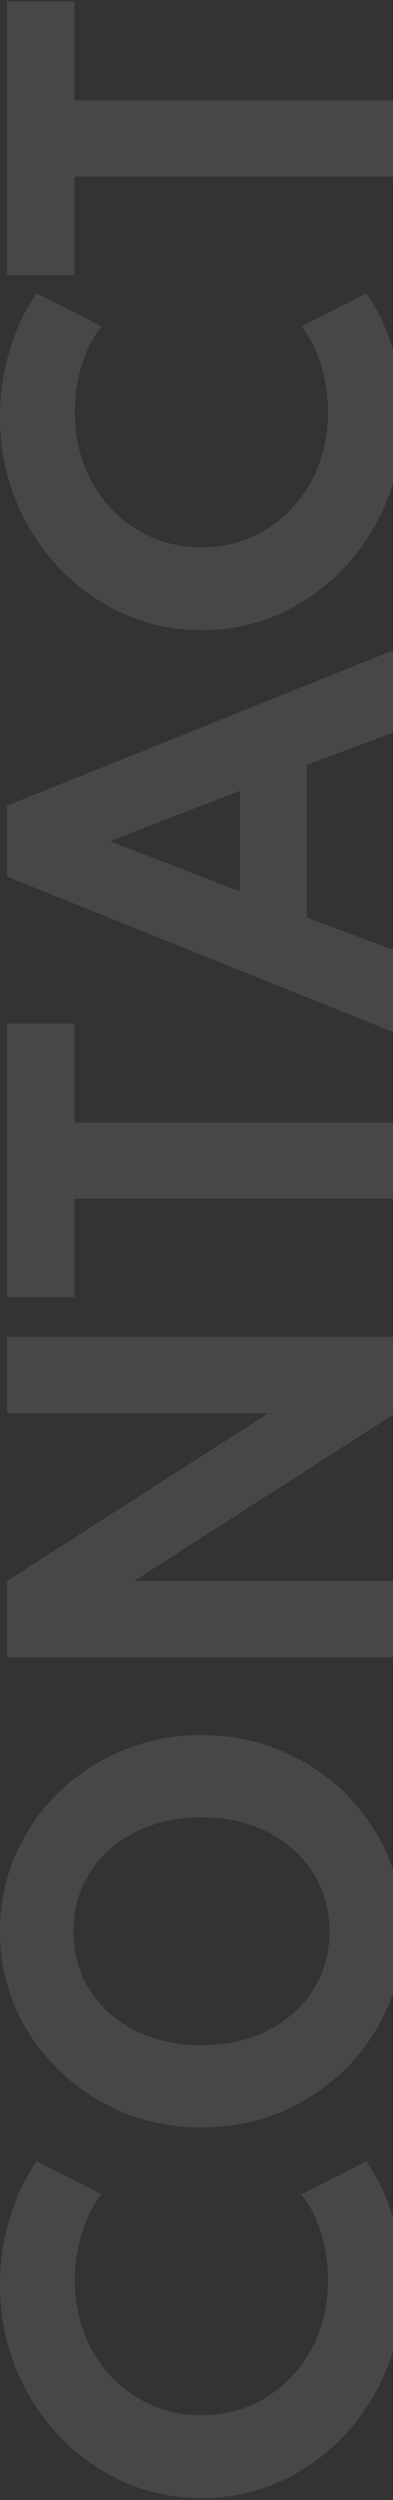 <svg width="167" height="1060" viewBox="0 0 167 1060" fill="none" xmlns="http://www.w3.org/2000/svg"><rect x="0" y="0" width="167" height="1060" fill="#333333" stroke="none"/><path opacity="0.1" d="M171.2 968.661C171.2 981.128 169 992.828 164.6 1003.76C160.2 1014.69 154.1 1024.33 146.3 1032.66C138.433 1040.99 129.333 1047.49 119 1052.16C108.667 1056.83 97.567 1059.16 85.7 1059.16C73.767 1059.16 62.633 1056.83 52.3 1052.16C41.9 1047.43 32.8 1040.93 25 1032.66C17.133 1024.33 11 1014.73 6.6 1003.86C2.2 992.928 -1.0366e-05 981.261 -1.0908e-05 968.861C-1.13509e-05 958.728 1.433 949.094 4.3 939.961C7.167 930.761 10.933 922.894 15.6 916.361L43.1 930.361C39.567 934.828 36.8 940.261 34.8 946.661C32.8 953.061 31.8 959.761 31.8 966.761C31.8 974.961 33.167 982.561 35.9 989.561C38.633 996.494 42.433 1002.56 47.3 1007.76C52.167 1012.89 57.867 1016.89 64.4 1019.76C70.933 1022.63 78 1024.06 85.6 1024.06C93.2 1024.06 100.267 1022.63 106.8 1019.76C113.333 1016.89 119.033 1012.89 123.9 1007.76C128.767 1002.56 132.567 996.494 135.3 989.561C138.033 982.561 139.4 974.961 139.4 966.761C139.4 959.761 138.4 953.061 136.4 946.661C134.4 940.261 131.633 934.828 128.1 930.361L155.6 916.361C160.133 922.628 163.867 930.328 166.8 939.461C169.733 948.594 171.2 958.328 171.2 968.661ZM171.2 818.831C171.2 830.365 169 841.165 164.6 851.231C160.2 861.298 154.1 870.131 146.3 877.731C138.433 885.331 129.333 891.298 119 895.631C108.6 899.898 97.467 902.031 85.6 902.031C73.733 902.031 62.633 899.898 52.3 895.631C41.9 891.298 32.8 885.331 25 877.731C17.133 870.131 11 861.298 6.6 851.231C2.2 841.165 -1.69618e-05 830.365 -1.7466e-05 818.831C-1.79701e-05 807.298 2.2 796.498 6.6 786.431C11 776.365 17.133 767.531 25 759.931C32.8 752.331 41.9 746.398 52.3 742.131C62.633 737.798 73.733 735.631 85.6 735.631C97.467 735.631 108.6 737.798 119 742.131C129.333 746.398 138.433 752.331 146.3 759.931C154.1 767.531 160.2 776.365 164.6 786.431C169 796.498 171.2 807.298 171.2 818.831ZM140 818.931C140 811.865 138.667 805.398 136 799.531C133.333 793.665 129.567 788.565 124.7 784.231C119.833 779.898 114.1 776.531 107.5 774.131C100.833 771.731 93.533 770.531 85.6 770.531C77.667 770.531 70.4 771.731 63.8 774.131C57.133 776.531 51.367 779.898 46.5 784.231C41.633 788.565 37.867 793.665 35.2 799.531C32.533 805.398 31.2 811.865 31.2 818.931C31.2 825.865 32.533 832.298 35.2 838.231C37.867 844.098 41.633 849.198 46.5 853.531C51.367 857.865 57.133 861.231 63.8 863.631C70.4 865.965 77.667 867.131 85.6 867.131C93.533 867.131 100.833 865.965 107.5 863.631C114.1 861.231 119.833 857.865 124.7 853.531C129.567 849.198 133.333 844.098 136 838.231C138.667 832.298 140 825.865 140 818.931ZM168 702.727L3 702.727L3 670.327L114 599.227L3 599.227L3 566.827L168 566.827L168 599.227L57 670.327L168 670.327L168 702.727ZM168 508.237L31.6 508.237L31.6 550.037L3 550.037L3 434.037L31.6 434.037L31.6 475.937L168 475.937L168 508.237ZM168 437.975L3 371.675L3 341.575L168 275.375L168 310.275L130.4 324.275L130.4 389.075L168 403.075L168 437.975ZM102 377.975L102 335.275L46.7 356.675L102 377.975ZM171.2 176.669C171.2 189.135 169 200.835 164.6 211.769C160.2 222.702 154.1 232.335 146.3 240.669C138.433 249.002 129.333 255.502 119 260.169C108.667 264.835 97.567 267.169 85.7 267.169C73.767 267.169 62.633 264.835 52.3 260.169C41.9 255.435 32.8 248.935 25 240.669C17.133 232.335 11 222.735 6.6 211.869C2.2 200.935 -4.4985e-05 189.269 -4.55271e-05 176.869C-4.597e-05 166.735 1.433 157.102 4.3 147.969C7.167 138.769 10.933 130.902 15.6 124.369L43.1 138.369C39.567 142.835 36.8 148.269 34.8 154.669C32.8 161.069 31.8 167.769 31.8 174.769C31.8 182.969 33.167 190.569 35.9 197.569C38.633 204.502 42.433 210.569 47.3 215.769C52.167 220.902 57.867 224.902 64.4 227.769C70.933 230.635 78 232.069 85.6 232.069C93.2 232.069 100.267 230.635 106.8 227.769C113.333 224.902 119.033 220.902 123.9 215.769C128.767 210.569 132.567 204.502 135.3 197.569C138.033 190.569 139.4 182.969 139.4 174.769C139.4 167.769 138.4 161.069 136.4 154.669C134.4 148.269 131.633 142.835 128.1 138.369L155.6 124.369C160.133 130.635 163.867 138.335 166.8 147.469C169.733 156.602 171.2 166.335 171.2 176.669ZM168 74.839L31.6 74.839L31.6 116.639L3 116.639L3 0.639L31.6 0.639L31.6 42.539L168 42.539L168 74.839Z" fill="white"/></svg>